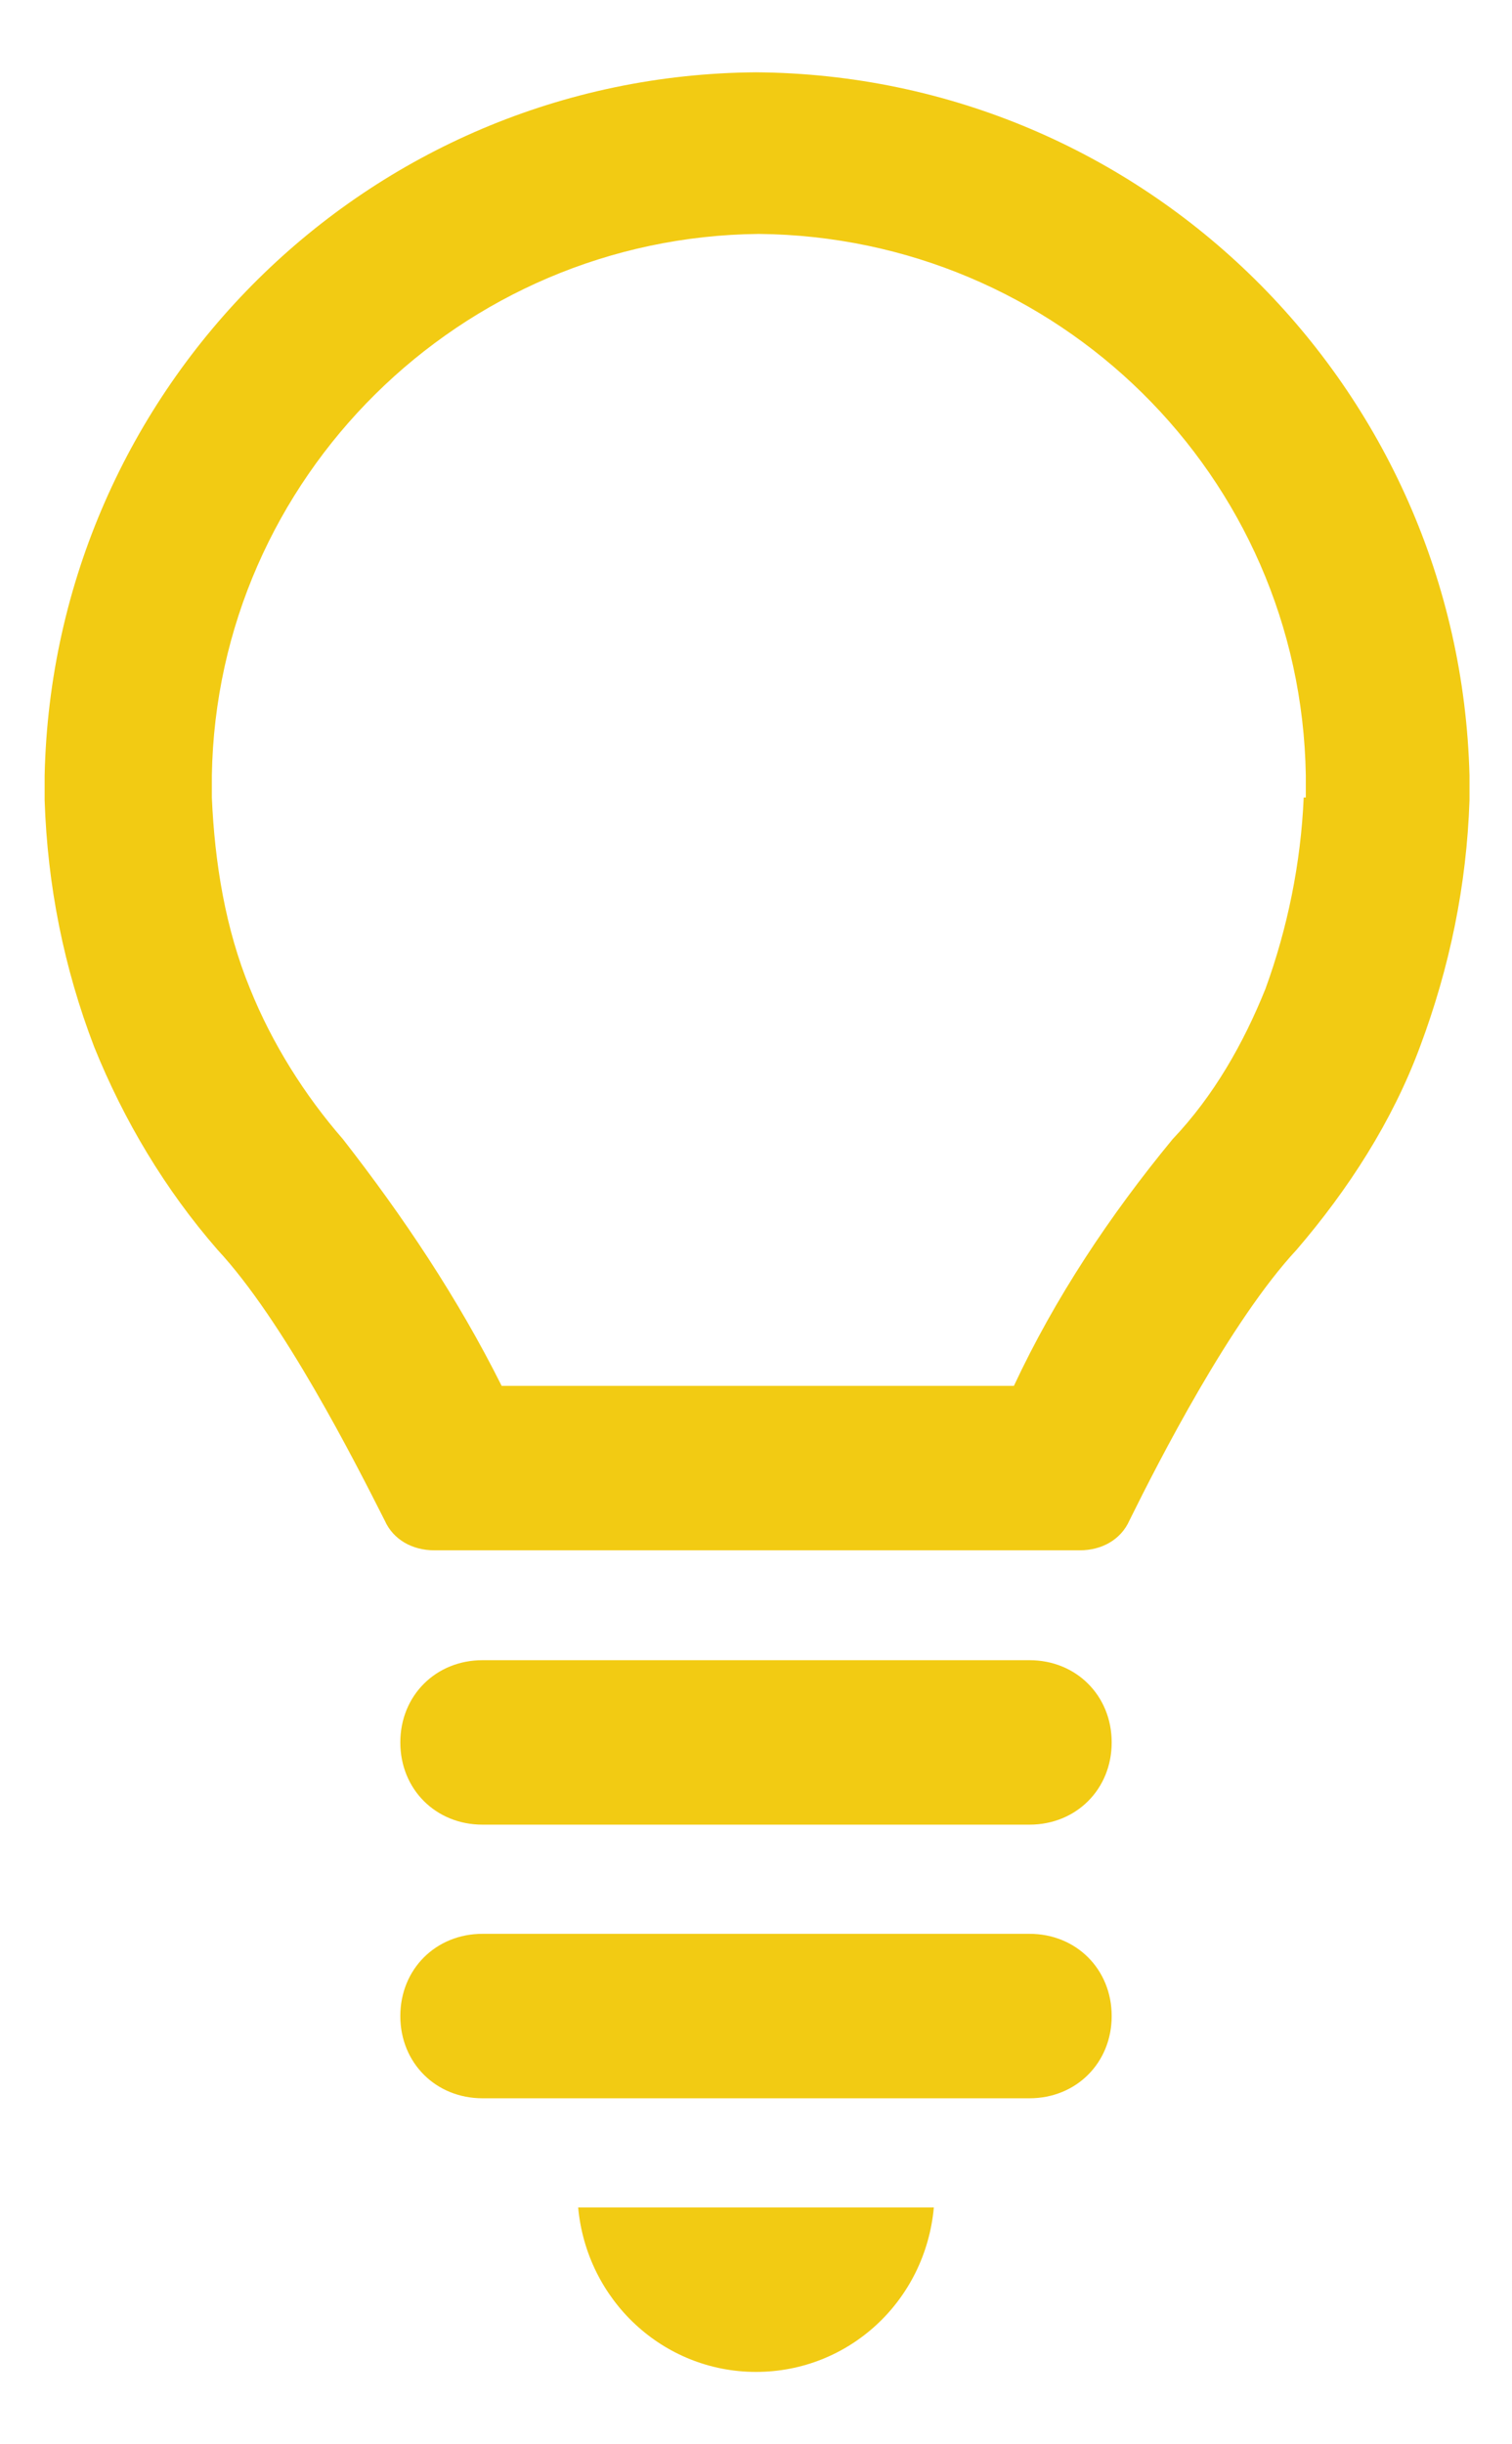 <?xml version="1.0" encoding="utf-8"?>
<!-- Generator: Adobe Illustrator 24.3.0, SVG Export Plug-In . SVG Version: 6.00 Build 0)  -->
<svg version="1.2" baseProfile="tiny" id="Calque_1"
	 xmlns="http://www.w3.org/2000/svg" xmlns:xlink="http://www.w3.org/1999/xlink" x="0px" y="0px" viewBox="0 0 213.4 344.8"
	 overflow="visible" xml:space="preserve">
<g>
	<g>
		<path fill="#F2CB13" d="M68.1,234.2h77.2c6.6,0,11.6,5,11.6,11.6c0,6.6-5,11.6-11.6,11.6H68.1c-6.6,0-11.6-5-11.6-11.6
			C56.5,239.2,61.5,234.2,68.1,234.2z"/>
		<path fill="#F2CB13" d="M68.1,272.8h77.2c6.6,0,11.6,5,11.6,11.6c0,6.6-5,11.6-11.6,11.6H68.1c-6.6,0-11.6-5-11.6-11.6
			C56.5,277.8,61.5,272.8,68.1,272.8z"/>
		<path fill="#F2CB13" d="M81.6,311.4c1.2,13.1,12,23.2,25.1,23.2s23.9-10,25.1-23.2H81.6z"/>
		<path fill="#F2CB13" d="M184,112.5c-0.4,9.3-2.3,18.5-5.4,27c-3.1,7.7-7.3,15.1-13.1,21.2c-8.9,10.8-16.6,22.4-22.4,34.8h-36.3
			H70.8c-6.2-12.4-13.9-23.9-22.4-34.8c-5.4-6.2-10-13.5-13.1-21.2c-3.5-8.5-5-17.8-5.4-27v-3.1C30.6,67.4,65,33.4,107.1,33
			c42.1,0.4,76.5,34,77.2,76.4v3.1H184z M106.7,10.2L106.7,10.2C51.9,10.6,7.5,54.6,6.3,109.4v3.5c0.4,12,2.7,23.6,7,34.8
			c4.2,10.4,10,20.1,17.4,28.6c9.3,10,19.3,29.7,23.6,38.2c1.2,2.7,3.9,4.2,7,4.2h91.1c3.1,0,5.8-1.5,7-4.2
			c4.2-8.5,14.3-28.2,23.6-38.2c7.3-8.5,13.5-18.1,17.4-28.6c4.2-11.2,6.6-22.8,7-34.8v-3.5C206,54.6,161.6,10.6,106.7,10.2z"/>
	</g>
</g>
</svg>
